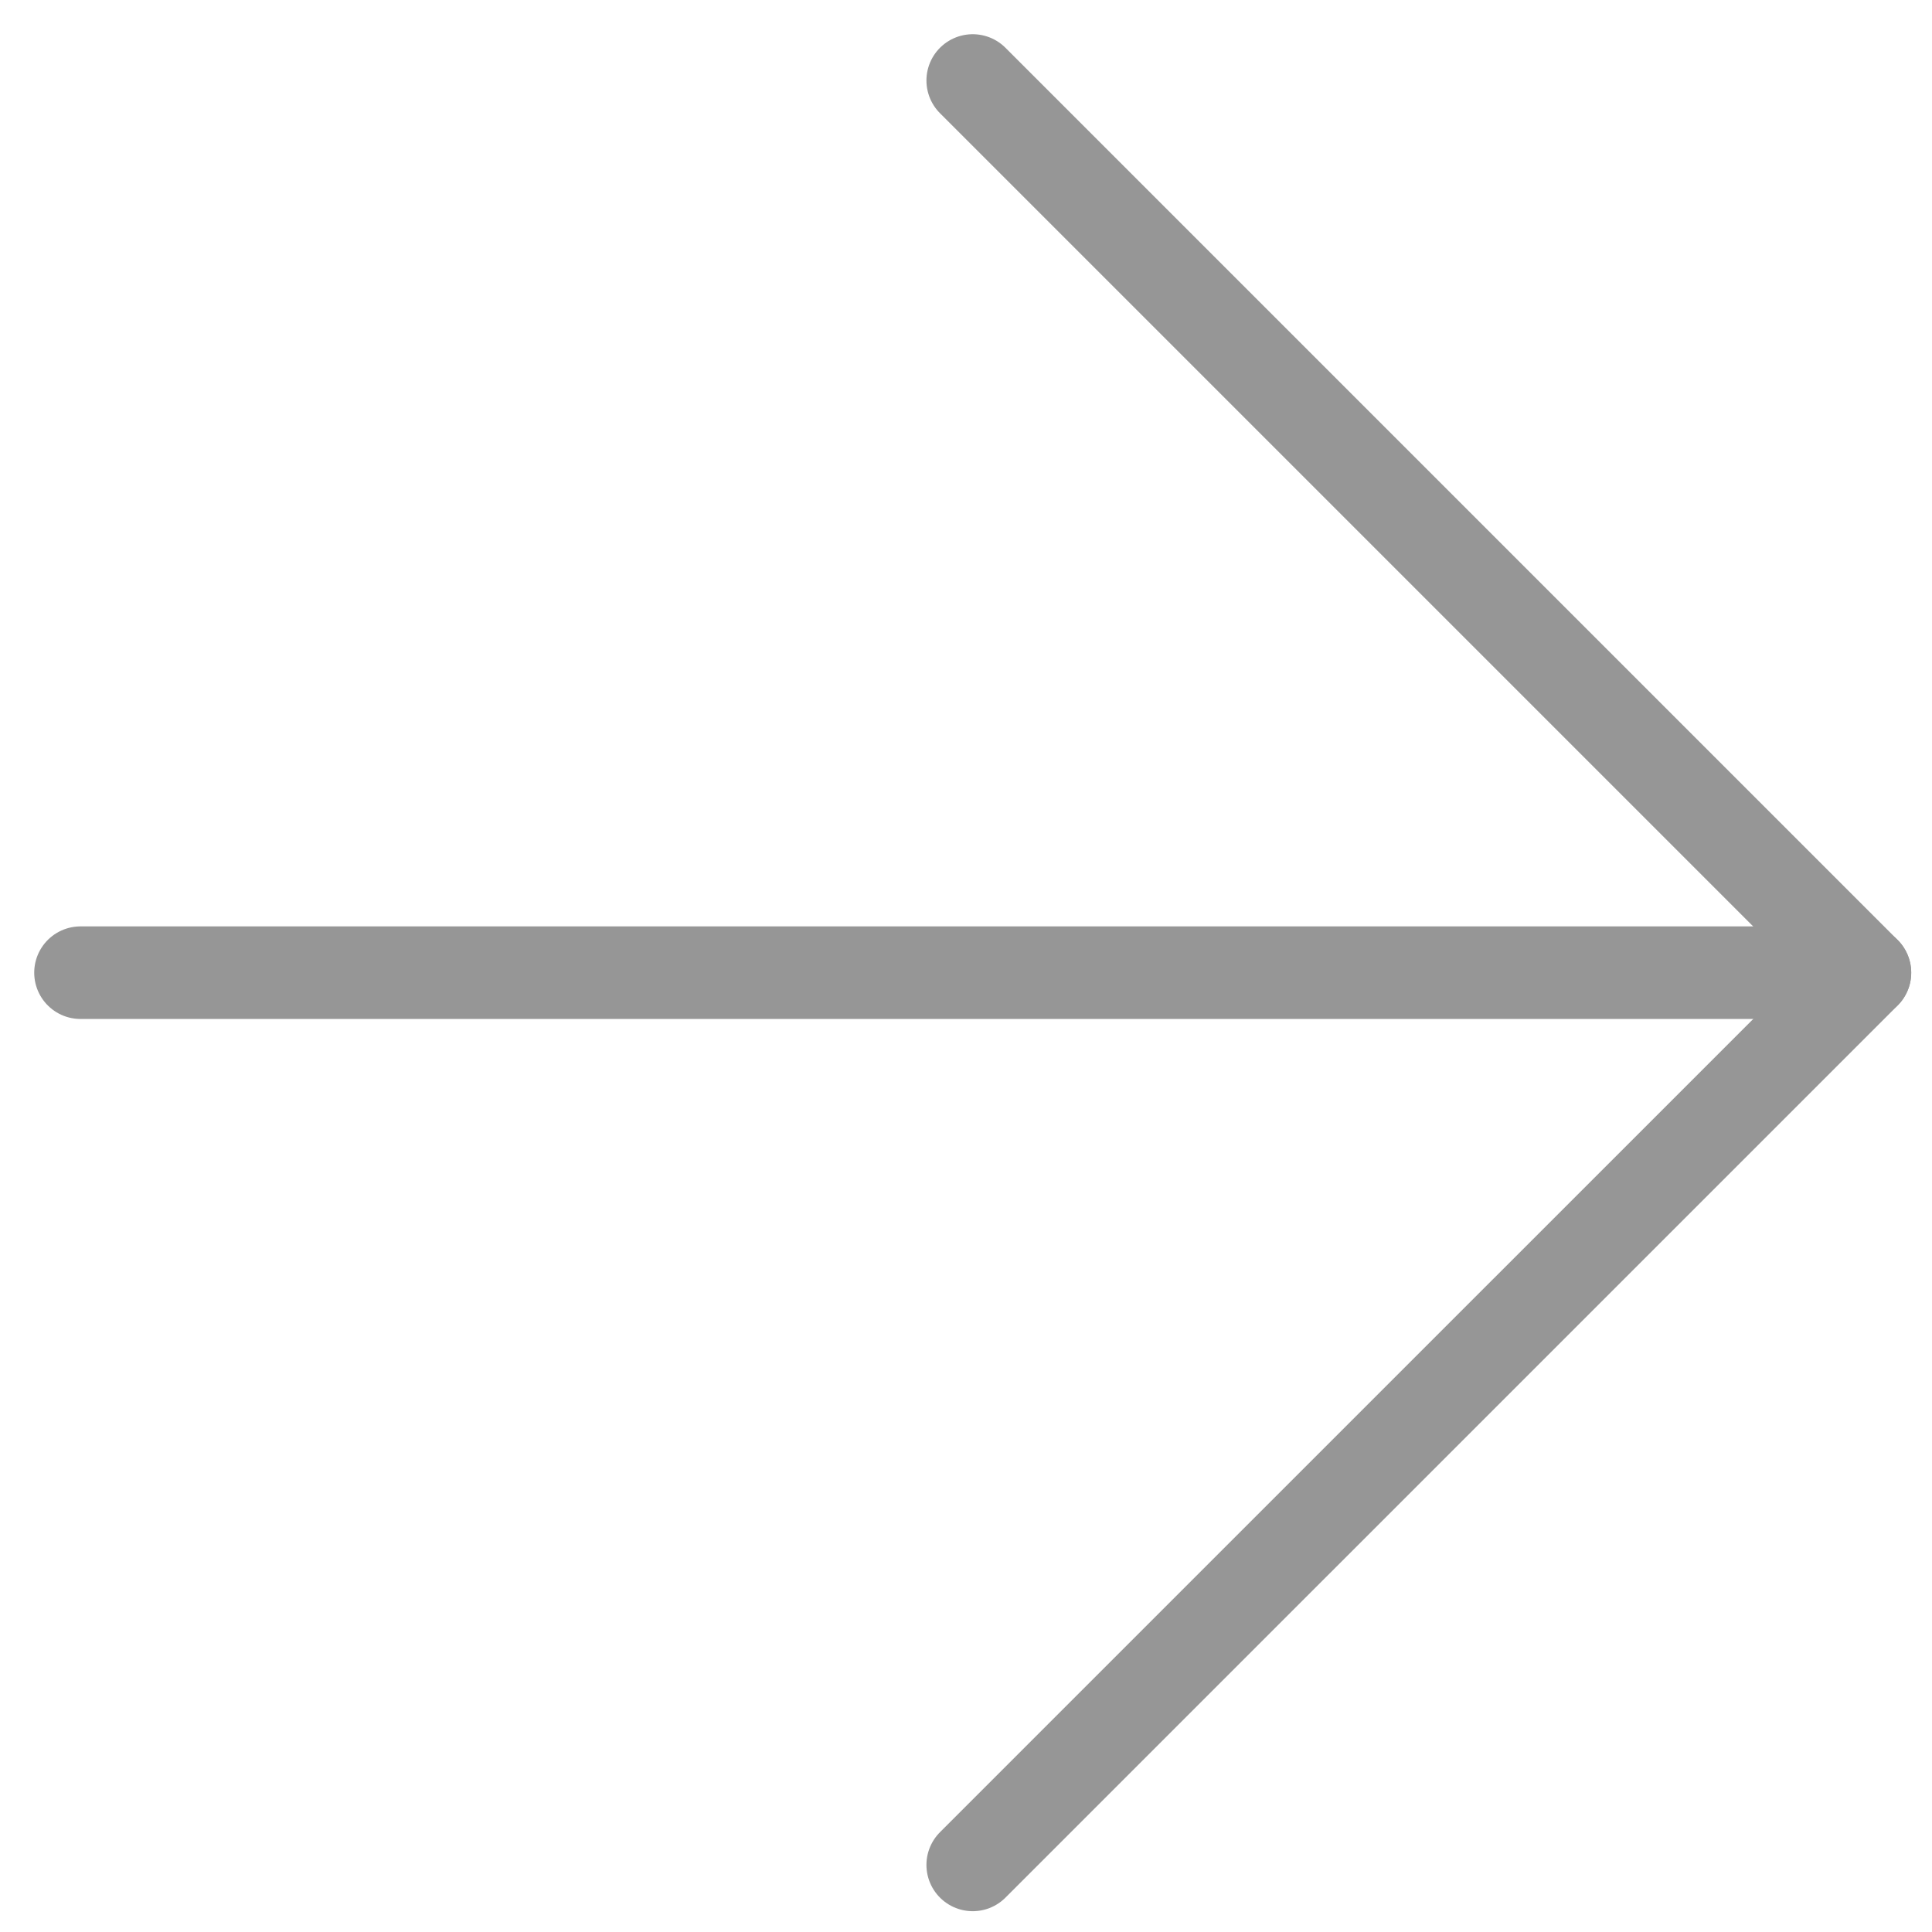 <svg width="48" height="48" viewBox="0 0 48 48" fill="none" xmlns="http://www.w3.org/2000/svg">
<path d="M2 24.166H46.333" stroke="#969696" stroke-width="2.3" stroke-linecap="round" stroke-linejoin="round"/>
<path d="M24.167 2L46.334 24.167L24.167 46.333" stroke="#969696" stroke-width="2.3" stroke-linecap="round" stroke-linejoin="round"/>
</svg>
